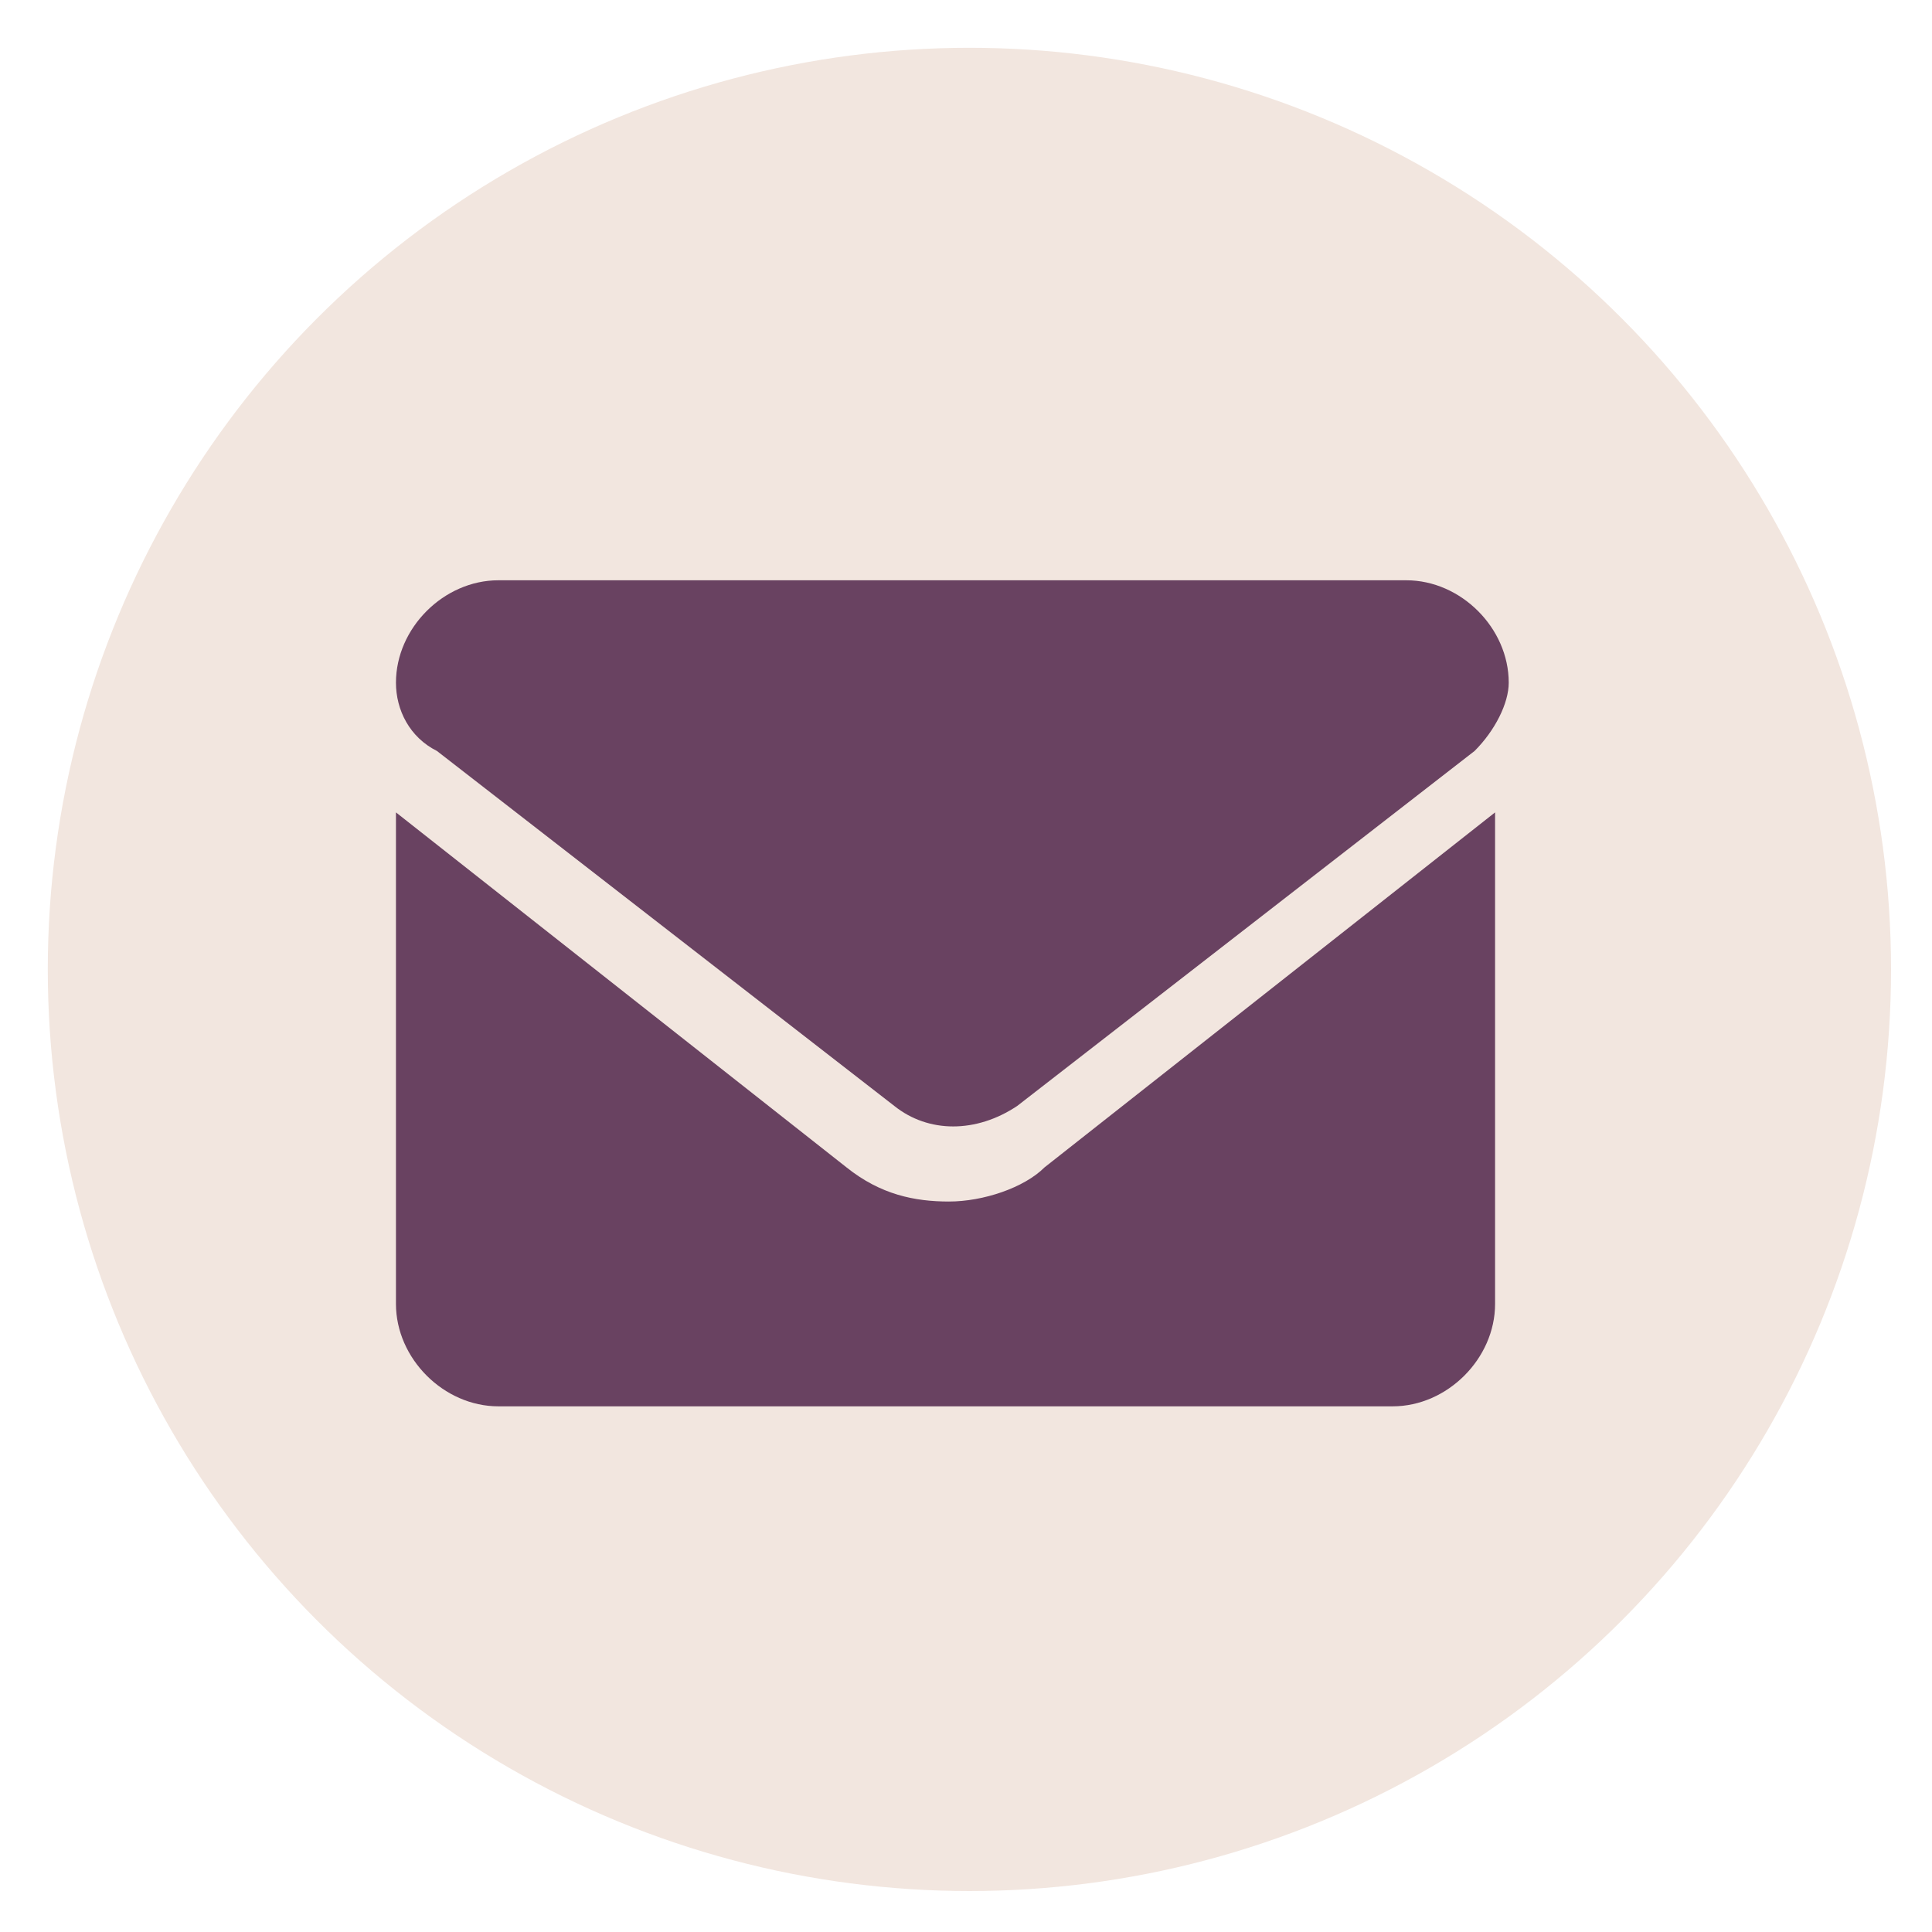 <?xml version="1.0" encoding="utf-8"?>
<!-- Generator: Adobe Illustrator 24.1.0, SVG Export Plug-In . SVG Version: 6.00 Build 0)  -->
<svg version="1.1" id="圖層_1" xmlns="http://www.w3.org/2000/svg" xmlns:xlink="http://www.w3.org/1999/xlink" x="0px" y="0px"
	 viewBox="0 0 28.3 28.3" style="enable-background:new 0 0 28.3 28.3;" xml:space="preserve">
<style type="text/css">
	.st0{fill:#F2E6DF;}
	.st1{fill:#694261;}
	.st2{fill:#144298;}
</style>
<circle class="st0" cx="14.2" cy="14.2" r="13.5"/>
<path class="st1" d="M47.4,2.6c0.2,0,0.4,0,0.6,0c-0.5-2.5-3.2-4.4-6.3-4.4c-3.4,0.1-6.2,2.4-6.2,5.4c0,1.7,1,3.2,2.5,4.2l-0.6,1.9
	l2.2-1.1c0.8,0.1,1.4,0.3,2.2,0.3c0.2,0,0.4,0,0.6,0c-0.2-0.4-0.3-0.8-0.3-1.3C42.1,4.9,44.5,2.6,47.4,2.6L47.4,2.6z M44.1,1
	c0.4,0,0.8,0.3,0.8,0.8c0,0.4-0.3,0.8-0.8,0.8c-0.4,0-1-0.3-1-0.8C43.1,1.3,43.6,1,44.1,1z M39.7,2.6c-0.4,0-0.9-0.4-0.9-0.8
	s0.4-0.8,1-0.8c0.4,0,0.8,0.3,0.8,0.8C40.5,2.2,40.2,2.6,39.7,2.6z M53.1,7.6c0-2.5-2.5-4.6-5.3-4.6c-2.9,0-5.3,2.1-5.3,4.6
	s2.4,4.6,5.3,4.6c0.6,0,1.3-0.1,1.9-0.3l1.7,1l-0.5-1.6C52.2,10.2,53.1,9,53.1,7.6z M46.1,6.8c-0.3,0-0.6-0.3-0.6-0.7
	c0-0.3,0.3-0.6,0.6-0.6c0.4,0,0.8,0.3,0.8,0.6C46.9,6.5,46.6,6.8,46.1,6.8z M49.5,6.8c-0.3,0-0.6-0.3-0.6-0.7c0-0.3,0.3-0.6,0.6-0.6
	c0.4,0,0.8,0.3,0.8,0.6C50.3,6.5,50,6.8,49.5,6.8z"/>
<path class="st1" d="M-13.9-9.1c-1.4-1.4-3.3-2.3-5.4-2.3c-4.2,0.1-7.6,3.5-7.6,7.7c0,1.4,0.4,2.6,1,3.8l-1.1,4L-23,3
	c1.1,0.6,2.3,1,3.6,1c4.2,0,7.7-3.4,7.7-7.6C-11.7-5.7-12.6-7.6-13.9-9.1z M-15.6-0.9C-15.7-0.4-16.5,0-16.8,0
	c-0.6,0.1-1.1,0.1-2.3-0.4c-1.9-0.9-3.1-2.8-3.3-2.9c-0.1-0.1-0.8-1-0.8-2s0.4-1.4,0.6-1.6c0.2-0.2,0.4-0.2,0.4-0.2
	c0.1,0,0.3,0,0.4,0c0.1,0,0.4-0.1,0.4,0.4c0.2,0.4,0.6,1.4,0.7,1.5c0,0.1,0.1,0.2,0,0.4c-0.4,0.7-0.8,0.7-0.6,1
	c0.7,1.2,1.5,1.6,2.6,2.3c0.2,0.1,0.3,0.1,0.4-0.1c0.1-0.1,0.4-0.6,0.6-0.8c0.1-0.1,0.3-0.1,0.4-0.1c0.1,0.1,1.1,0.6,1.3,0.6
	c0.2,0.1,0.4,0.1,0.4,0.3C-15.4-1.7-15.4-1.3-15.6-0.9z"/>
<path class="st2" d="M0-3.6V7.2c0,1.7-1.4,3-3.1,3h-10.7c-1.7,0-3-1.4-3-3.1V-3.6c0-1.7,1.4-3,3.1-3h10.7C-1.4-6.7,0-5.2,0-3.6z"/>
<g>
	<path class="st1" d="M49.9,20.1c0-3.7-3.7-6.7-8.2-6.7s-8.2,3-8.2,6.7c0,3.3,2.9,6,6.8,6.6c0.9,0.2,0.8,0.6,0.7,1.9
		c0,0.2-0.2,0.8,0.8,0.5c0.8-0.4,4.7-2.8,6.5-4.8C49.3,23,49.9,21.6,49.9,20.1z"/>
	<g>
		<path class="st0" d="M44.1,18.5v3.6c0,0.1-0.1,0.2-0.2,0.2h-0.6c-0.1,0-0.1,0-0.1-0.1L41.7,20v2.2c0,0.1-0.1,0.2-0.2,0.2H41
			c-0.1,0-0.2-0.1-0.2-0.2v-3.6c0-0.1,0.1-0.2,0.2-0.2h0.6c0.1,0,0.1,0,0.1,0.1l1.6,2.3v-2.2c0-0.1,0.1-0.2,0.2-0.2H44
			C44.1,18.5,44.1,18.5,44.1,18.5L44.1,18.5z"/>
		<path class="st0" d="M40,18.5h-0.6c-0.1,0-0.2,0.1-0.2,0.2v3.6c0,0.1,0.1,0.2,0.2,0.2H40c0.1,0,0.2-0.1,0.2-0.2v-3.7
			C40.2,18.5,40.1,18.5,40,18.5L40,18.5z"/>
		<path class="st0" d="M38.6,21.4H37v-2.8c0-0.1,0-0.1-0.1-0.1h-0.6c-0.1,0-0.2,0.1-0.2,0.2v3.6v0.1h0.1h2.3c0.1,0,0.2-0.1,0.2-0.2
			v-0.6C38.8,21.5,38.7,21.4,38.6,21.4L38.6,21.4z"/>
		<path class="st0" d="M47.2,18.5h-2.3c-0.1,0-0.2,0.1-0.2,0.2v3.6c0,0.1,0.1,0.2,0.2,0.2h2.3c0.1,0,0.2-0.1,0.2-0.2v-0.6
			c0-0.1-0.1-0.2-0.2-0.2h-1.6v-0.6h1.6c0.1,0,0.2-0.1,0.2-0.2v-0.6c0-0.1-0.1-0.2-0.2-0.2h-1.6v-0.6h1.6c0.1,0,0.2-0.1,0.2-0.2
			v-0.7C47.3,18.5,47.2,18.5,47.2,18.5L47.2,18.5z"/>
	</g>
</g>
<path class="st1" d="M13.9,17.6c-0.5,0-1-0.1-1.5-0.5l-6.6-5.2v7.2c0,0.8,0.7,1.5,1.5,1.5h13.1c0.8,0,1.5-0.7,1.5-1.5v-7.2l-6.6,5.2
	C15,17.4,14.4,17.6,13.9,17.6z M6.4,11l6.7,5.2c0.5,0.4,1.2,0.4,1.8,0l6.7-5.2c0.3-0.3,0.5-0.7,0.5-1c0-0.8-0.7-1.5-1.5-1.5H7.3
	c-0.8,0-1.5,0.7-1.5,1.5C5.8,10.4,6,10.8,6.4,11z"/>
</svg>
